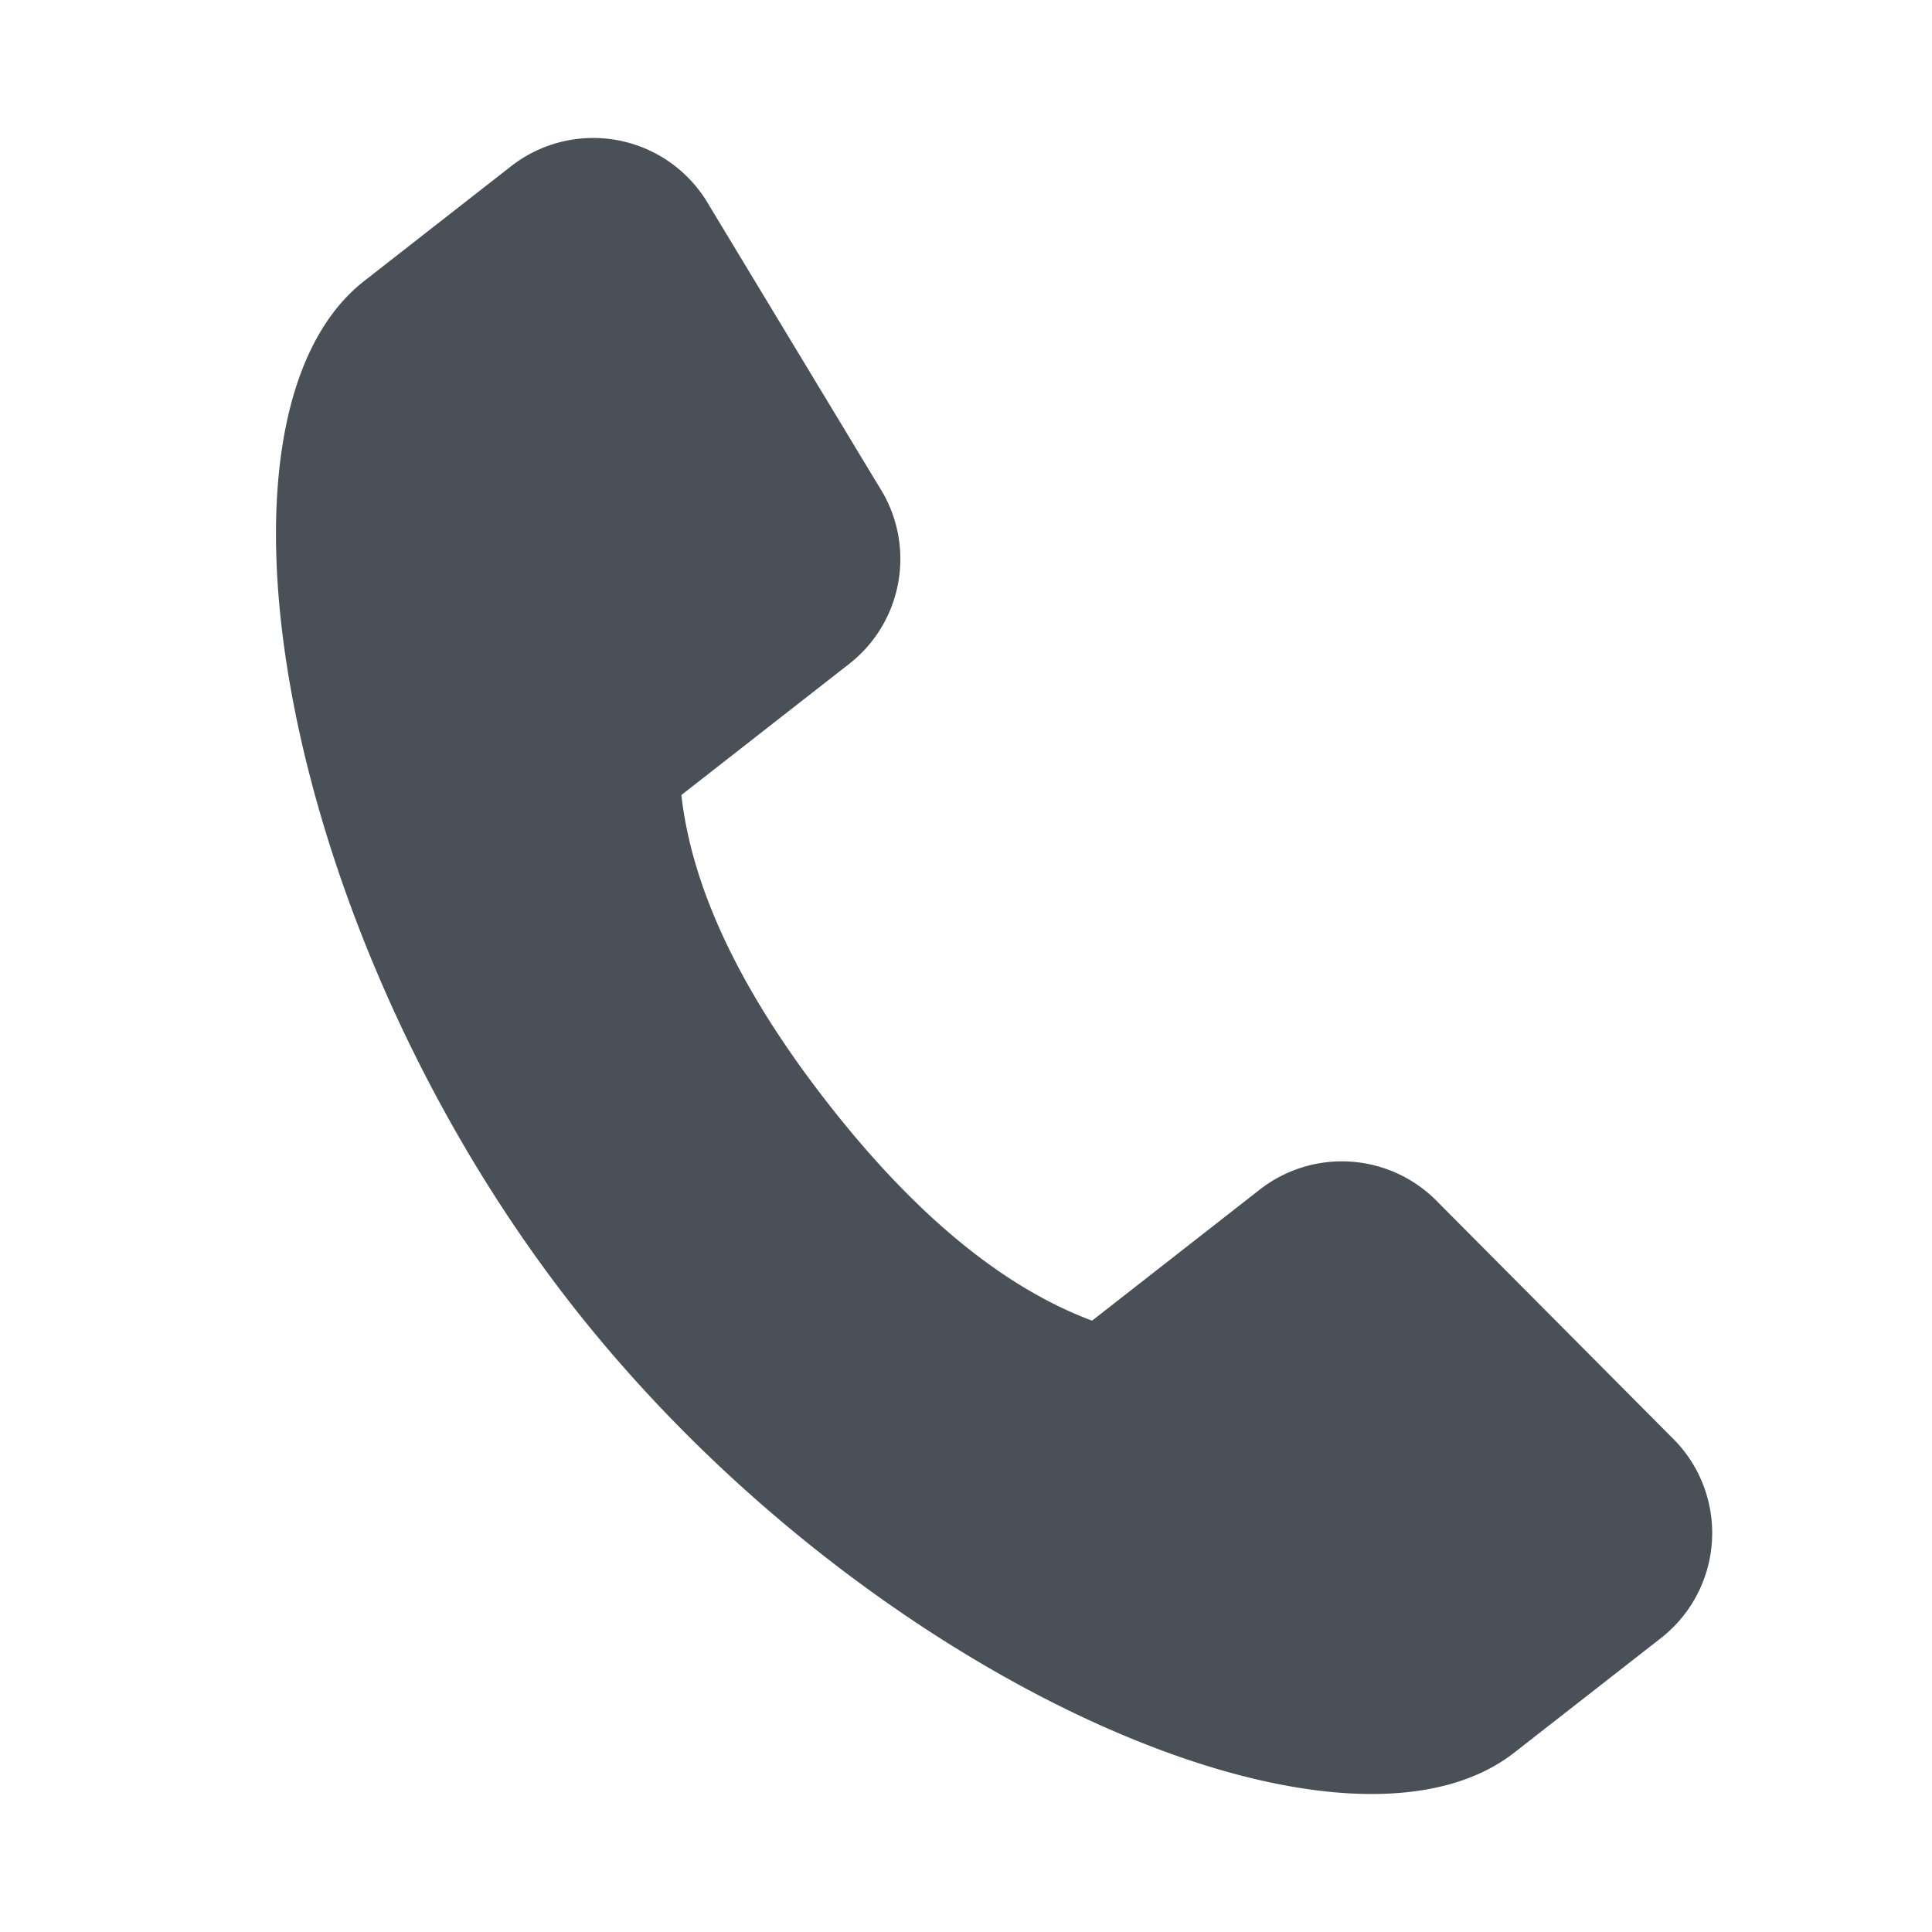 <svg xmlns="http://www.w3.org/2000/svg" width="24" height="24" viewBox="0 0 28 28">
    <g fill="none" fill-rule="evenodd">
        <path fill="#495057" d="M9.875 11.522c.154 1.364.863 2.854 2.127 4.472 1.264 1.618 2.54 2.666 3.825 3.146l2.43-1.899a1.933 1.933 0 0 1 2.588.188l3.433 3.452a1.933 1.933 0 0 1-.207 2.86l-2.126 1.66c-2.524 1.972-9.457-1.113-13.665-6.499-4.208-5.386-5.524-12.86-3-14.831L7.406 2.41a1.933 1.933 0 0 1 2.825.49l2.518 4.167c.531.84.34 1.945-.444 2.556l-2.43 1.899z"/>
    </g>
</svg>
